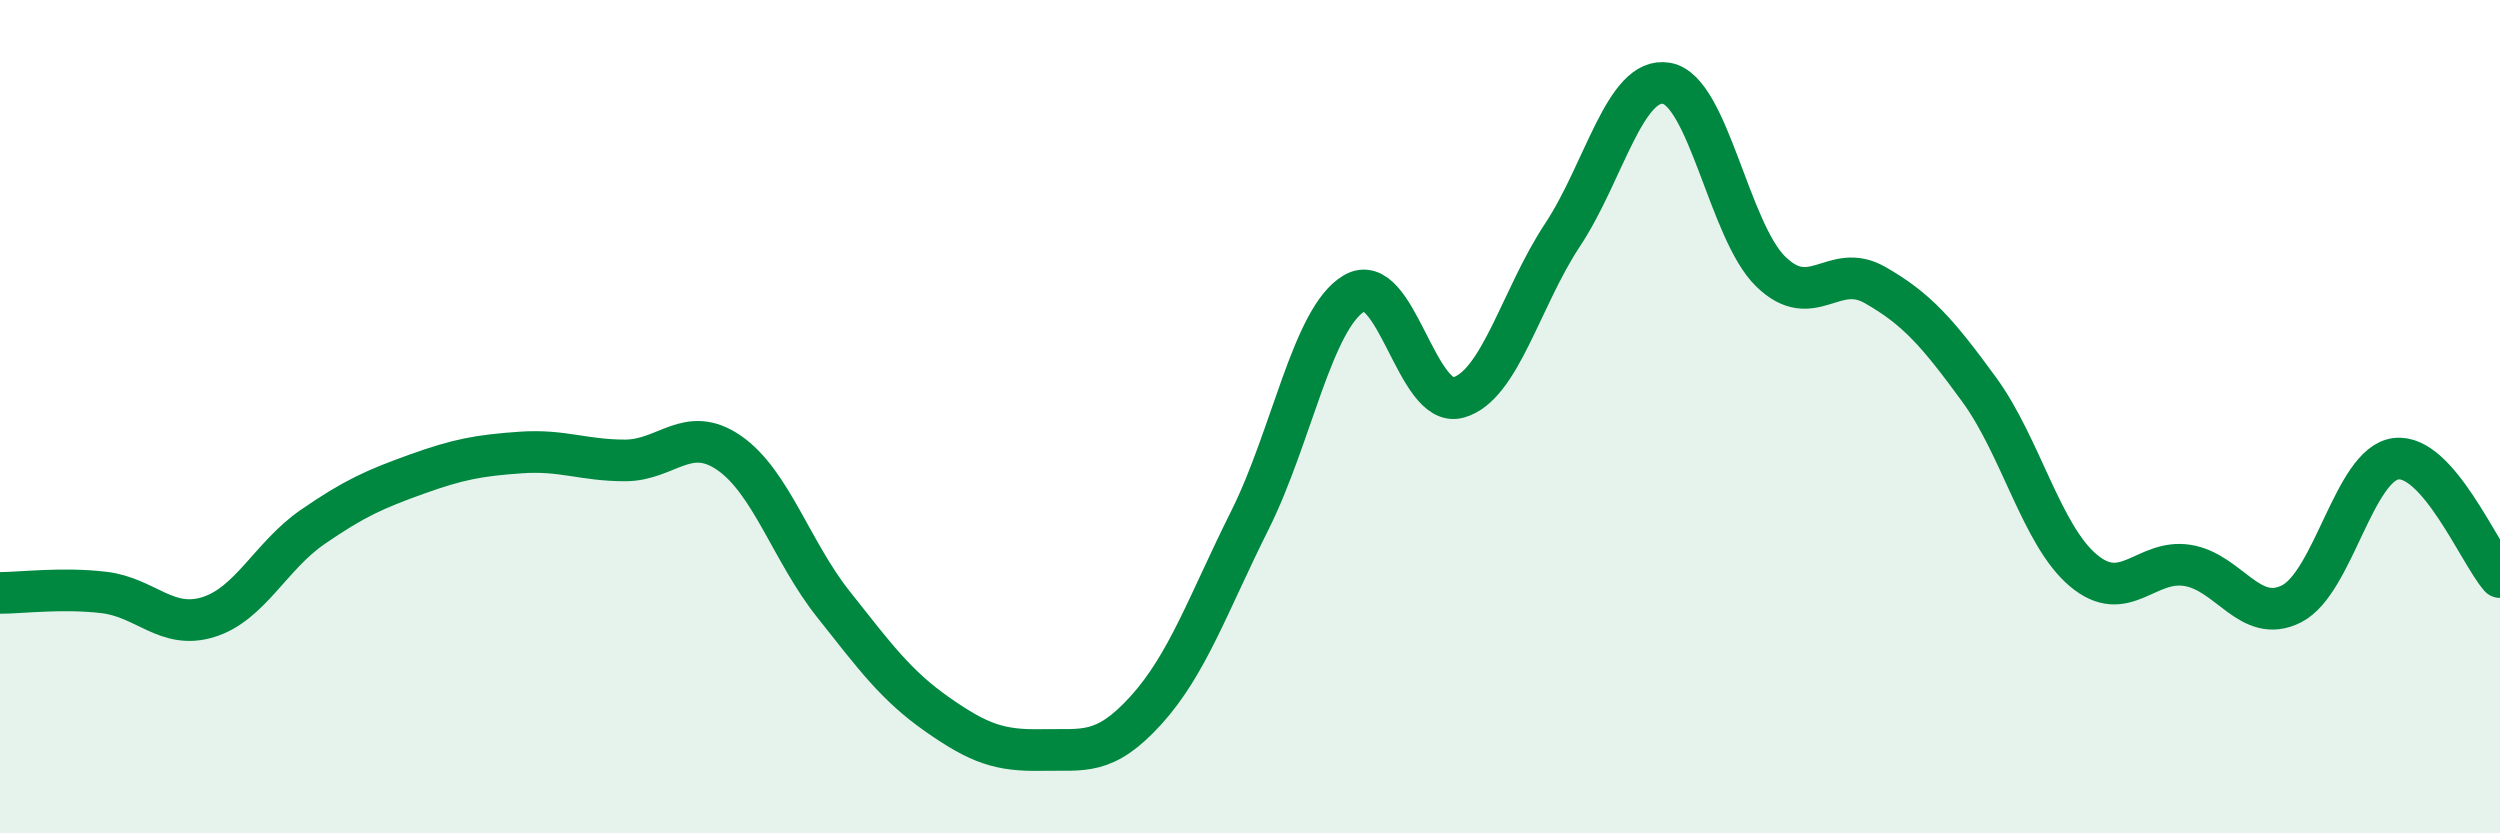 
    <svg width="60" height="20" viewBox="0 0 60 20" xmlns="http://www.w3.org/2000/svg">
      <path
        d="M 0,14.23 C 0.5,14.23 1.5,14.1 2.5,14.22 C 3.5,14.34 4,15.12 5,14.81 C 6,14.5 6.5,13.34 7.5,12.65 C 8.5,11.96 9,11.74 10,11.38 C 11,11.02 11.5,10.93 12.5,10.86 C 13.5,10.79 14,11.05 15,11.05 C 16,11.05 16.5,10.18 17.5,10.87 C 18.5,11.56 19,13.24 20,14.5 C 21,15.76 21.5,16.45 22.5,17.15 C 23.5,17.85 24,18.02 25,18 C 26,17.98 26.5,18.15 27.5,17.05 C 28.5,15.95 29,14.48 30,12.48 C 31,10.48 31.5,7.63 32.5,7.04 C 33.5,6.45 34,9.82 35,9.54 C 36,9.26 36.5,7.15 37.5,5.64 C 38.5,4.13 39,1.82 40,2 C 41,2.18 41.5,5.55 42.5,6.52 C 43.5,7.49 44,6.27 45,6.84 C 46,7.41 46.5,7.98 47.5,9.35 C 48.5,10.72 49,12.85 50,13.69 C 51,14.53 51.5,13.41 52.5,13.57 C 53.5,13.73 54,15 55,14.49 C 56,13.98 56.5,11.14 57.5,11.01 C 58.5,10.88 59.5,13.28 60,13.85L60 20L0 20Z"
        fill="#008740"
        opacity="0.1"
        stroke-linecap="round"
        stroke-linejoin="round"
      />
      <path
        d="M 0,14.23 C 0.5,14.23 1.5,14.1 2.5,14.22 C 3.5,14.34 4,15.12 5,14.81 C 6,14.5 6.5,13.34 7.5,12.65 C 8.5,11.96 9,11.74 10,11.38 C 11,11.02 11.5,10.93 12.5,10.86 C 13.5,10.79 14,11.05 15,11.05 C 16,11.05 16.5,10.18 17.5,10.87 C 18.5,11.56 19,13.24 20,14.5 C 21,15.76 21.5,16.45 22.5,17.15 C 23.5,17.85 24,18.02 25,18 C 26,17.98 26.5,18.15 27.5,17.05 C 28.5,15.95 29,14.48 30,12.48 C 31,10.48 31.5,7.63 32.5,7.04 C 33.5,6.45 34,9.82 35,9.54 C 36,9.26 36.5,7.15 37.5,5.64 C 38.5,4.13 39,1.82 40,2 C 41,2.18 41.5,5.55 42.5,6.52 C 43.5,7.49 44,6.27 45,6.84 C 46,7.41 46.5,7.98 47.5,9.35 C 48.5,10.72 49,12.85 50,13.69 C 51,14.53 51.5,13.41 52.5,13.57 C 53.5,13.73 54,15 55,14.49 C 56,13.98 56.5,11.14 57.5,11.01 C 58.5,10.88 59.5,13.28 60,13.85"
        stroke="#008740"
        stroke-width="1"
        fill="none"
        stroke-linecap="round"
        stroke-linejoin="round"
      />
    </svg>
  